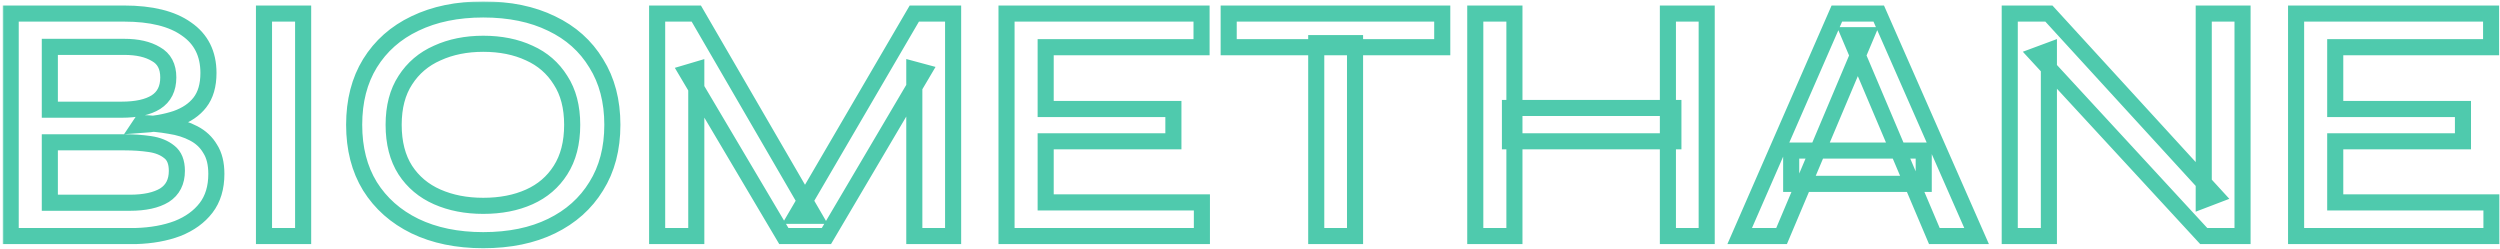 <svg xmlns="http://www.w3.org/2000/svg" width="932" height="93" viewBox="0 0 932 93" fill="none"><g data-figma-bg-blur-radius="156"><mask id="path-1-outside-1_2162_2279" maskUnits="userSpaceOnUse" x="0.984" y="0.52" width="931" height="93" fill="black"><rect fill="white" x="0.984" y="0.52" width="931" height="93"></rect><path d="M3.984 87.999V5.056H46.224C56.379 5.056 64.144 6.976 69.52 10.816C74.982 14.57 77.712 20.032 77.712 27.2C77.712 31.808 76.646 35.477 74.512 38.208C72.464 40.853 69.52 42.858 65.68 44.224C61.84 45.504 57.318 46.314 52.112 46.656L52.624 45.888C56.379 45.973 59.92 46.314 63.248 46.911C66.662 47.423 69.648 48.362 72.208 49.727C74.854 51.093 76.902 53.013 78.352 55.487C79.888 57.877 80.656 60.992 80.656 64.832C80.656 69.951 79.376 74.175 76.816 77.504C74.256 80.832 70.715 83.391 66.192 85.183C61.67 86.89 56.464 87.829 50.576 87.999H3.984ZM18.576 75.584H48.4C53.947 75.584 58.256 74.645 61.328 72.767C64.4 70.805 65.936 67.775 65.936 63.679C65.936 60.437 64.998 58.09 63.12 56.639C61.243 55.103 58.811 54.122 55.824 53.696C52.923 53.269 49.808 53.056 46.48 53.056H18.576V75.584ZM18.576 40.895H45.328C50.875 40.895 55.142 39.957 58.128 38.08C61.2 36.117 62.736 33.045 62.736 28.863C62.736 24.767 61.2 21.866 58.128 20.16C55.142 18.367 51.216 17.471 46.352 17.471H18.576V40.895ZM98.416 5.056H113.008V87.999H98.416V5.056ZM180.159 89.535C170.431 89.535 161.941 87.786 154.687 84.287C147.519 80.789 141.93 75.84 137.919 69.439C133.994 63.039 132.031 55.402 132.031 46.528C132.031 37.653 133.994 30.015 137.919 23.616C141.93 17.13 147.519 12.181 154.687 8.768C161.941 5.269 170.431 3.52 180.159 3.52C189.973 3.52 198.463 5.269 205.631 8.768C212.799 12.181 218.346 17.13 222.271 23.616C226.282 30.015 228.287 37.653 228.287 46.528C228.287 55.402 226.282 63.039 222.271 69.439C218.346 75.84 212.799 80.789 205.631 84.287C198.463 87.786 189.973 89.535 180.159 89.535ZM180.159 76.736C186.645 76.736 192.362 75.626 197.311 73.407C202.261 71.189 206.143 67.861 208.959 63.423C211.861 58.901 213.311 53.269 213.311 46.528C213.311 39.871 211.861 34.325 208.959 29.887C206.143 25.365 202.261 21.994 197.311 19.776C192.362 17.471 186.645 16.32 180.159 16.32C173.759 16.32 168.042 17.471 163.007 19.776C157.973 21.994 154.005 25.365 151.103 29.887C148.202 34.325 146.751 39.871 146.751 46.528C146.751 53.269 148.202 58.901 151.103 63.423C154.005 67.861 157.973 71.189 163.007 73.407C168.042 75.626 173.759 76.736 180.159 76.736ZM303.352 80.448H296.824L340.856 5.056H355.32V87.999H340.856V25.919L344.184 26.816L308.088 87.999H292.216L256.12 27.072L259.576 26.047V87.999H244.984V5.056H259.576L303.352 80.448ZM389.826 52.672V75.456H448.066V87.999H375.234V5.056H447.938V17.599H389.826V40.639H437.442V52.672H389.826ZM458.054 5.056H537.67V17.599H458.054V5.056ZM490.694 16.064H505.158V87.999H490.694V16.064ZM562.912 40.255H623.84V52.672H562.912V40.255ZM621.792 5.056H636.256V87.999H621.792V5.056ZM549.984 5.056H564.576V87.999H549.984V5.056ZM667.754 68.543V56.127H717.162V68.543H667.754ZM648.554 87.999L684.778 5.056H700.394L736.874 87.999H721.13L689.386 13.12H695.786L664.17 87.999H648.554ZM825.906 72.895L821.554 74.559V5.056H836.018V87.999H821.554L759.346 20.544L763.826 18.88V87.999H749.234V5.056H763.826L825.906 72.895ZM870.576 52.672V75.456H928.816V87.999H855.984V5.056H928.688V17.599H870.576V40.639H918.192V52.672H870.576Z"></path></mask><path d="M3.984 87.999V5.056H46.224C56.379 5.056 64.144 6.976 69.52 10.816C74.982 14.57 77.712 20.032 77.712 27.2C77.712 31.808 76.646 35.477 74.512 38.208C72.464 40.853 69.52 42.858 65.68 44.224C61.84 45.504 57.318 46.314 52.112 46.656L52.624 45.888C56.379 45.973 59.92 46.314 63.248 46.911C66.662 47.423 69.648 48.362 72.208 49.727C74.854 51.093 76.902 53.013 78.352 55.487C79.888 57.877 80.656 60.992 80.656 64.832C80.656 69.951 79.376 74.175 76.816 77.504C74.256 80.832 70.715 83.391 66.192 85.183C61.67 86.89 56.464 87.829 50.576 87.999H3.984ZM18.576 75.584H48.4C53.947 75.584 58.256 74.645 61.328 72.767C64.4 70.805 65.936 67.775 65.936 63.679C65.936 60.437 64.998 58.09 63.12 56.639C61.243 55.103 58.811 54.122 55.824 53.696C52.923 53.269 49.808 53.056 46.48 53.056H18.576V75.584ZM18.576 40.895H45.328C50.875 40.895 55.142 39.957 58.128 38.08C61.2 36.117 62.736 33.045 62.736 28.863C62.736 24.767 61.2 21.866 58.128 20.16C55.142 18.367 51.216 17.471 46.352 17.471H18.576V40.895ZM98.416 5.056H113.008V87.999H98.416V5.056ZM180.159 89.535C170.431 89.535 161.941 87.786 154.687 84.287C147.519 80.789 141.93 75.84 137.919 69.439C133.994 63.039 132.031 55.402 132.031 46.528C132.031 37.653 133.994 30.015 137.919 23.616C141.93 17.13 147.519 12.181 154.687 8.768C161.941 5.269 170.431 3.52 180.159 3.52C189.973 3.52 198.463 5.269 205.631 8.768C212.799 12.181 218.346 17.13 222.271 23.616C226.282 30.015 228.287 37.653 228.287 46.528C228.287 55.402 226.282 63.039 222.271 69.439C218.346 75.84 212.799 80.789 205.631 84.287C198.463 87.786 189.973 89.535 180.159 89.535ZM180.159 76.736C186.645 76.736 192.362 75.626 197.311 73.407C202.261 71.189 206.143 67.861 208.959 63.423C211.861 58.901 213.311 53.269 213.311 46.528C213.311 39.871 211.861 34.325 208.959 29.887C206.143 25.365 202.261 21.994 197.311 19.776C192.362 17.471 186.645 16.32 180.159 16.32C173.759 16.32 168.042 17.471 163.007 19.776C157.973 21.994 154.005 25.365 151.103 29.887C148.202 34.325 146.751 39.871 146.751 46.528C146.751 53.269 148.202 58.901 151.103 63.423C154.005 67.861 157.973 71.189 163.007 73.407C168.042 75.626 173.759 76.736 180.159 76.736ZM303.352 80.448H296.824L340.856 5.056H355.32V87.999H340.856V25.919L344.184 26.816L308.088 87.999H292.216L256.12 27.072L259.576 26.047V87.999H244.984V5.056H259.576L303.352 80.448ZM389.826 52.672V75.456H448.066V87.999H375.234V5.056H447.938V17.599H389.826V40.639H437.442V52.672H389.826ZM458.054 5.056H537.67V17.599H458.054V5.056ZM490.694 16.064H505.158V87.999H490.694V16.064ZM562.912 40.255H623.84V52.672H562.912V40.255ZM621.792 5.056H636.256V87.999H621.792V5.056ZM549.984 5.056H564.576V87.999H549.984V5.056ZM667.754 68.543V56.127H717.162V68.543H667.754ZM648.554 87.999L684.778 5.056H700.394L736.874 87.999H721.13L689.386 13.12H695.786L664.17 87.999H648.554ZM825.906 72.895L821.554 74.559V5.056H836.018V87.999H821.554L759.346 20.544L763.826 18.88V87.999H749.234V5.056H763.826L825.906 72.895ZM870.576 52.672V75.456H928.816V87.999H855.984V5.056H928.688V17.599H870.576V40.639H918.192V52.672H870.576Z" stroke="#4FCAAD" stroke-width="6" mask="url(#path-1-outside-1_2162_2279)"></path></g><defs><clipPath id="bgblur_0_2162_2279_clip_path" transform="translate(155.016 155.48)"><path d="M3.984 87.999V5.056H46.224C56.379 5.056 64.144 6.976 69.52 10.816C74.982 14.57 77.712 20.032 77.712 27.2C77.712 31.808 76.646 35.477 74.512 38.208C72.464 40.853 69.52 42.858 65.68 44.224C61.84 45.504 57.318 46.314 52.112 46.656L52.624 45.888C56.379 45.973 59.92 46.314 63.248 46.911C66.662 47.423 69.648 48.362 72.208 49.727C74.854 51.093 76.902 53.013 78.352 55.487C79.888 57.877 80.656 60.992 80.656 64.832C80.656 69.951 79.376 74.175 76.816 77.504C74.256 80.832 70.715 83.391 66.192 85.183C61.67 86.89 56.464 87.829 50.576 87.999H3.984ZM18.576 75.584H48.4C53.947 75.584 58.256 74.645 61.328 72.767C64.4 70.805 65.936 67.775 65.936 63.679C65.936 60.437 64.998 58.09 63.12 56.639C61.243 55.103 58.811 54.122 55.824 53.696C52.923 53.269 49.808 53.056 46.48 53.056H18.576V75.584ZM18.576 40.895H45.328C50.875 40.895 55.142 39.957 58.128 38.08C61.2 36.117 62.736 33.045 62.736 28.863C62.736 24.767 61.2 21.866 58.128 20.16C55.142 18.367 51.216 17.471 46.352 17.471H18.576V40.895ZM98.416 5.056H113.008V87.999H98.416V5.056ZM180.159 89.535C170.431 89.535 161.941 87.786 154.687 84.287C147.519 80.789 141.93 75.84 137.919 69.439C133.994 63.039 132.031 55.402 132.031 46.528C132.031 37.653 133.994 30.015 137.919 23.616C141.93 17.13 147.519 12.181 154.687 8.768C161.941 5.269 170.431 3.52 180.159 3.52C189.973 3.52 198.463 5.269 205.631 8.768C212.799 12.181 218.346 17.13 222.271 23.616C226.282 30.015 228.287 37.653 228.287 46.528C228.287 55.402 226.282 63.039 222.271 69.439C218.346 75.84 212.799 80.789 205.631 84.287C198.463 87.786 189.973 89.535 180.159 89.535ZM180.159 76.736C186.645 76.736 192.362 75.626 197.311 73.407C202.261 71.189 206.143 67.861 208.959 63.423C211.861 58.901 213.311 53.269 213.311 46.528C213.311 39.871 211.861 34.325 208.959 29.887C206.143 25.365 202.261 21.994 197.311 19.776C192.362 17.471 186.645 16.32 180.159 16.32C173.759 16.32 168.042 17.471 163.007 19.776C157.973 21.994 154.005 25.365 151.103 29.887C148.202 34.325 146.751 39.871 146.751 46.528C146.751 53.269 148.202 58.901 151.103 63.423C154.005 67.861 157.973 71.189 163.007 73.407C168.042 75.626 173.759 76.736 180.159 76.736ZM303.352 80.448H296.824L340.856 5.056H355.32V87.999H340.856V25.919L344.184 26.816L308.088 87.999H292.216L256.12 27.072L259.576 26.047V87.999H244.984V5.056H259.576L303.352 80.448ZM389.826 52.672V75.456H448.066V87.999H375.234V5.056H447.938V17.599H389.826V40.639H437.442V52.672H389.826ZM458.054 5.056H537.67V17.599H458.054V5.056ZM490.694 16.064H505.158V87.999H490.694V16.064ZM562.912 40.255H623.84V52.672H562.912V40.255ZM621.792 5.056H636.256V87.999H621.792V5.056ZM549.984 5.056H564.576V87.999H549.984V5.056ZM667.754 68.543V56.127H717.162V68.543H667.754ZM648.554 87.999L684.778 5.056H700.394L736.874 87.999H721.13L689.386 13.12H695.786L664.17 87.999H648.554ZM825.906 72.895L821.554 74.559V5.056H836.018V87.999H821.554L759.346 20.544L763.826 18.88V87.999H749.234V5.056H763.826L825.906 72.895ZM870.576 52.672V75.456H928.816V87.999H855.984V5.056H928.688V17.599H870.576V40.639H918.192V52.672H870.576Z"></path></clipPath></defs></svg>
